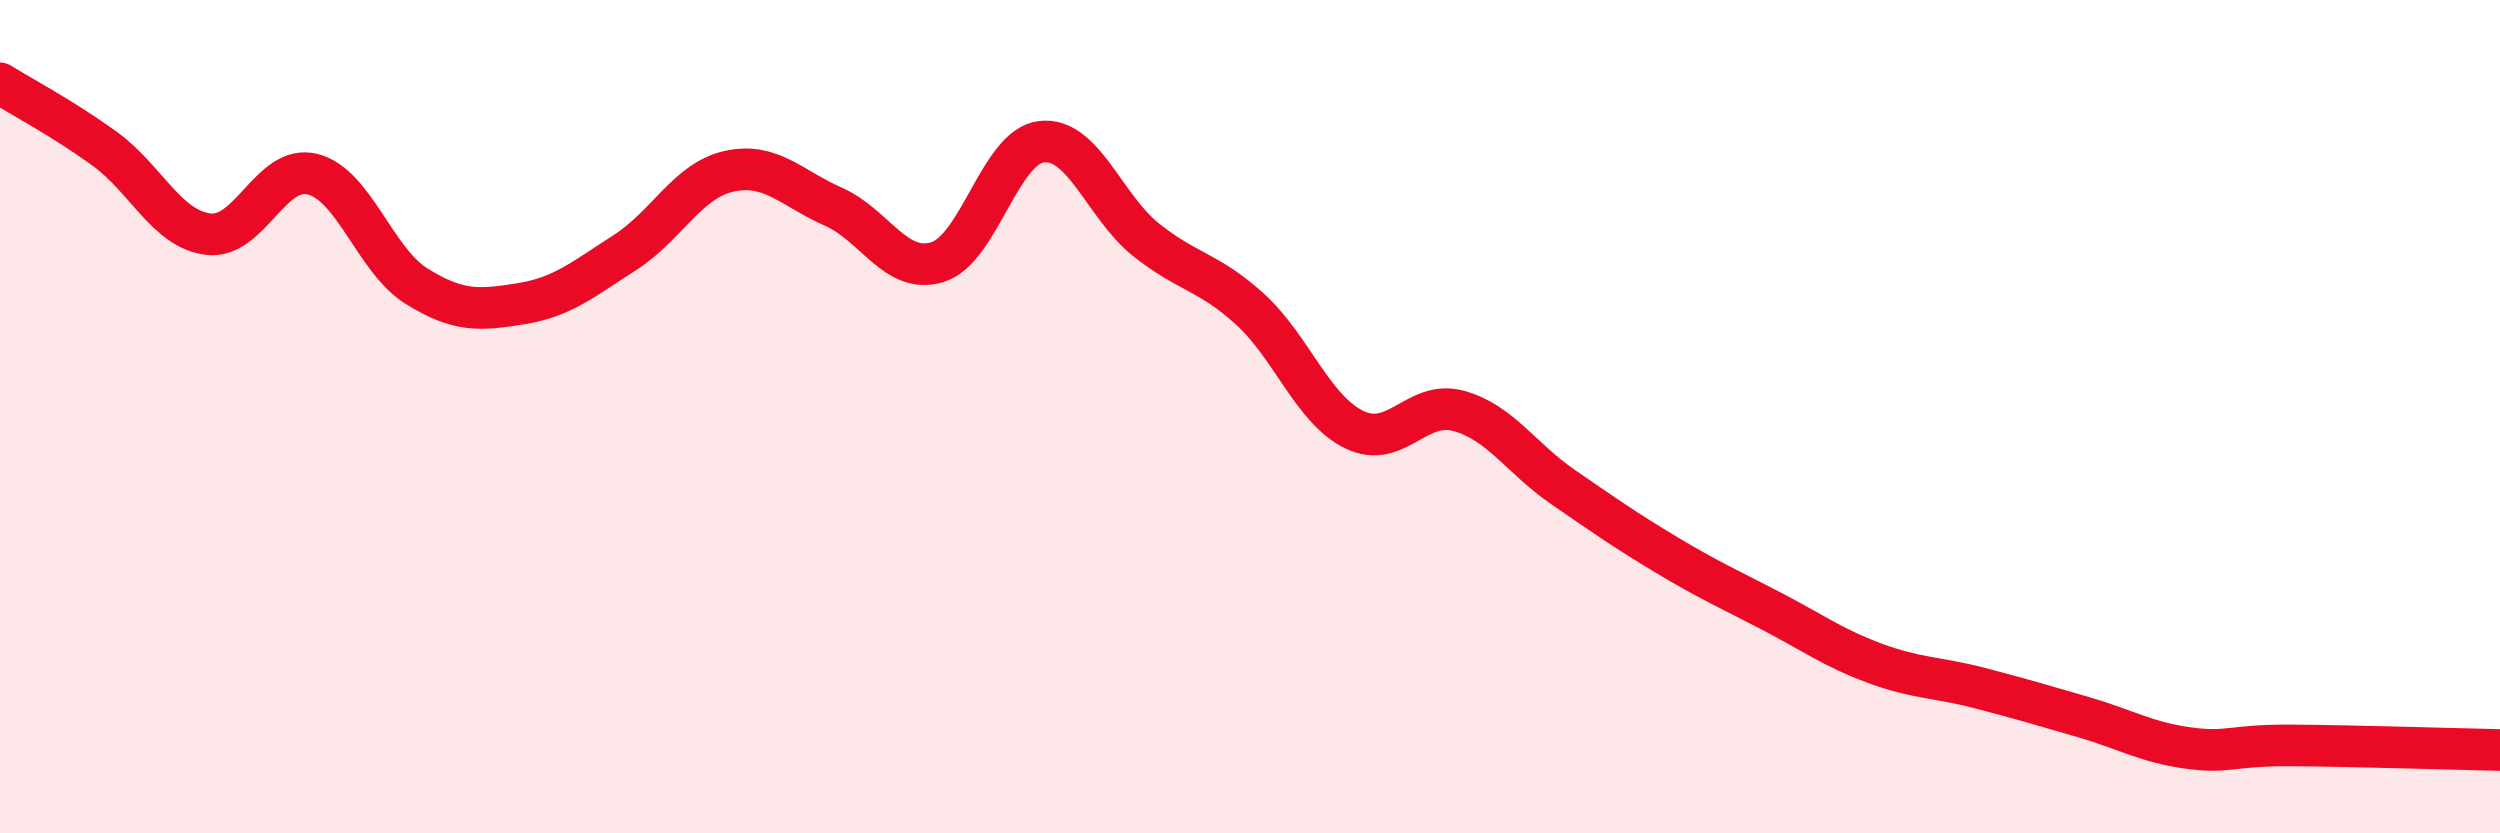 
    <svg width="60" height="20" viewBox="0 0 60 20" xmlns="http://www.w3.org/2000/svg">
      <path
        d="M 0,2 C 0.5,2.31 1.5,2.84 2.5,3.56 C 3.5,4.28 4,5.5 5,5.62 C 6,5.74 6.5,3.93 7.5,4.18 C 8.5,4.43 9,6.25 10,6.87 C 11,7.49 11.5,7.45 12.5,7.29 C 13.5,7.13 14,6.7 15,6.06 C 16,5.42 16.5,4.33 17.5,4.11 C 18.5,3.89 19,4.52 20,4.96 C 21,5.4 21.5,6.6 22.5,6.29 C 23.5,5.98 24,3.51 25,3.4 C 26,3.29 26.5,4.95 27.5,5.75 C 28.5,6.55 29,6.51 30,7.42 C 31,8.33 31.5,9.82 32.5,10.31 C 33.5,10.8 34,9.59 35,9.86 C 36,10.13 36.5,10.99 37.5,11.68 C 38.5,12.37 39,12.72 40,13.32 C 41,13.92 41.5,14.14 42.5,14.66 C 43.5,15.18 44,15.55 45,15.92 C 46,16.29 46.5,16.25 47.5,16.51 C 48.5,16.77 49,16.92 50,17.21 C 51,17.5 51.5,17.81 52.5,17.95 C 53.5,18.09 53.5,17.88 55,17.89 C 56.5,17.9 59,17.98 60,18L60 20L0 20Z"
        fill="#EB0A25"
        opacity="0.1"
        stroke-linecap="round"
        stroke-linejoin="round"
      />
      <path
        d="M 0,2 C 0.5,2.31 1.5,2.84 2.5,3.56 C 3.5,4.28 4,5.5 5,5.62 C 6,5.74 6.5,3.93 7.5,4.18 C 8.5,4.43 9,6.25 10,6.87 C 11,7.49 11.5,7.45 12.5,7.29 C 13.5,7.13 14,6.7 15,6.06 C 16,5.42 16.5,4.33 17.5,4.11 C 18.5,3.89 19,4.52 20,4.96 C 21,5.4 21.5,6.6 22.5,6.29 C 23.5,5.98 24,3.51 25,3.4 C 26,3.29 26.5,4.95 27.5,5.75 C 28.5,6.55 29,6.51 30,7.42 C 31,8.33 31.5,9.82 32.5,10.31 C 33.5,10.8 34,9.59 35,9.86 C 36,10.13 36.5,10.99 37.5,11.68 C 38.5,12.37 39,12.72 40,13.32 C 41,13.92 41.5,14.14 42.5,14.66 C 43.5,15.18 44,15.55 45,15.92 C 46,16.29 46.5,16.25 47.5,16.51 C 48.5,16.77 49,16.92 50,17.21 C 51,17.5 51.5,17.81 52.5,17.95 C 53.5,18.09 53.5,17.88 55,17.89 C 56.5,17.9 59,17.98 60,18"
        stroke="#EB0A25"
        stroke-width="1"
        fill="none"
        stroke-linecap="round"
        stroke-linejoin="round"
      />
    </svg>
  